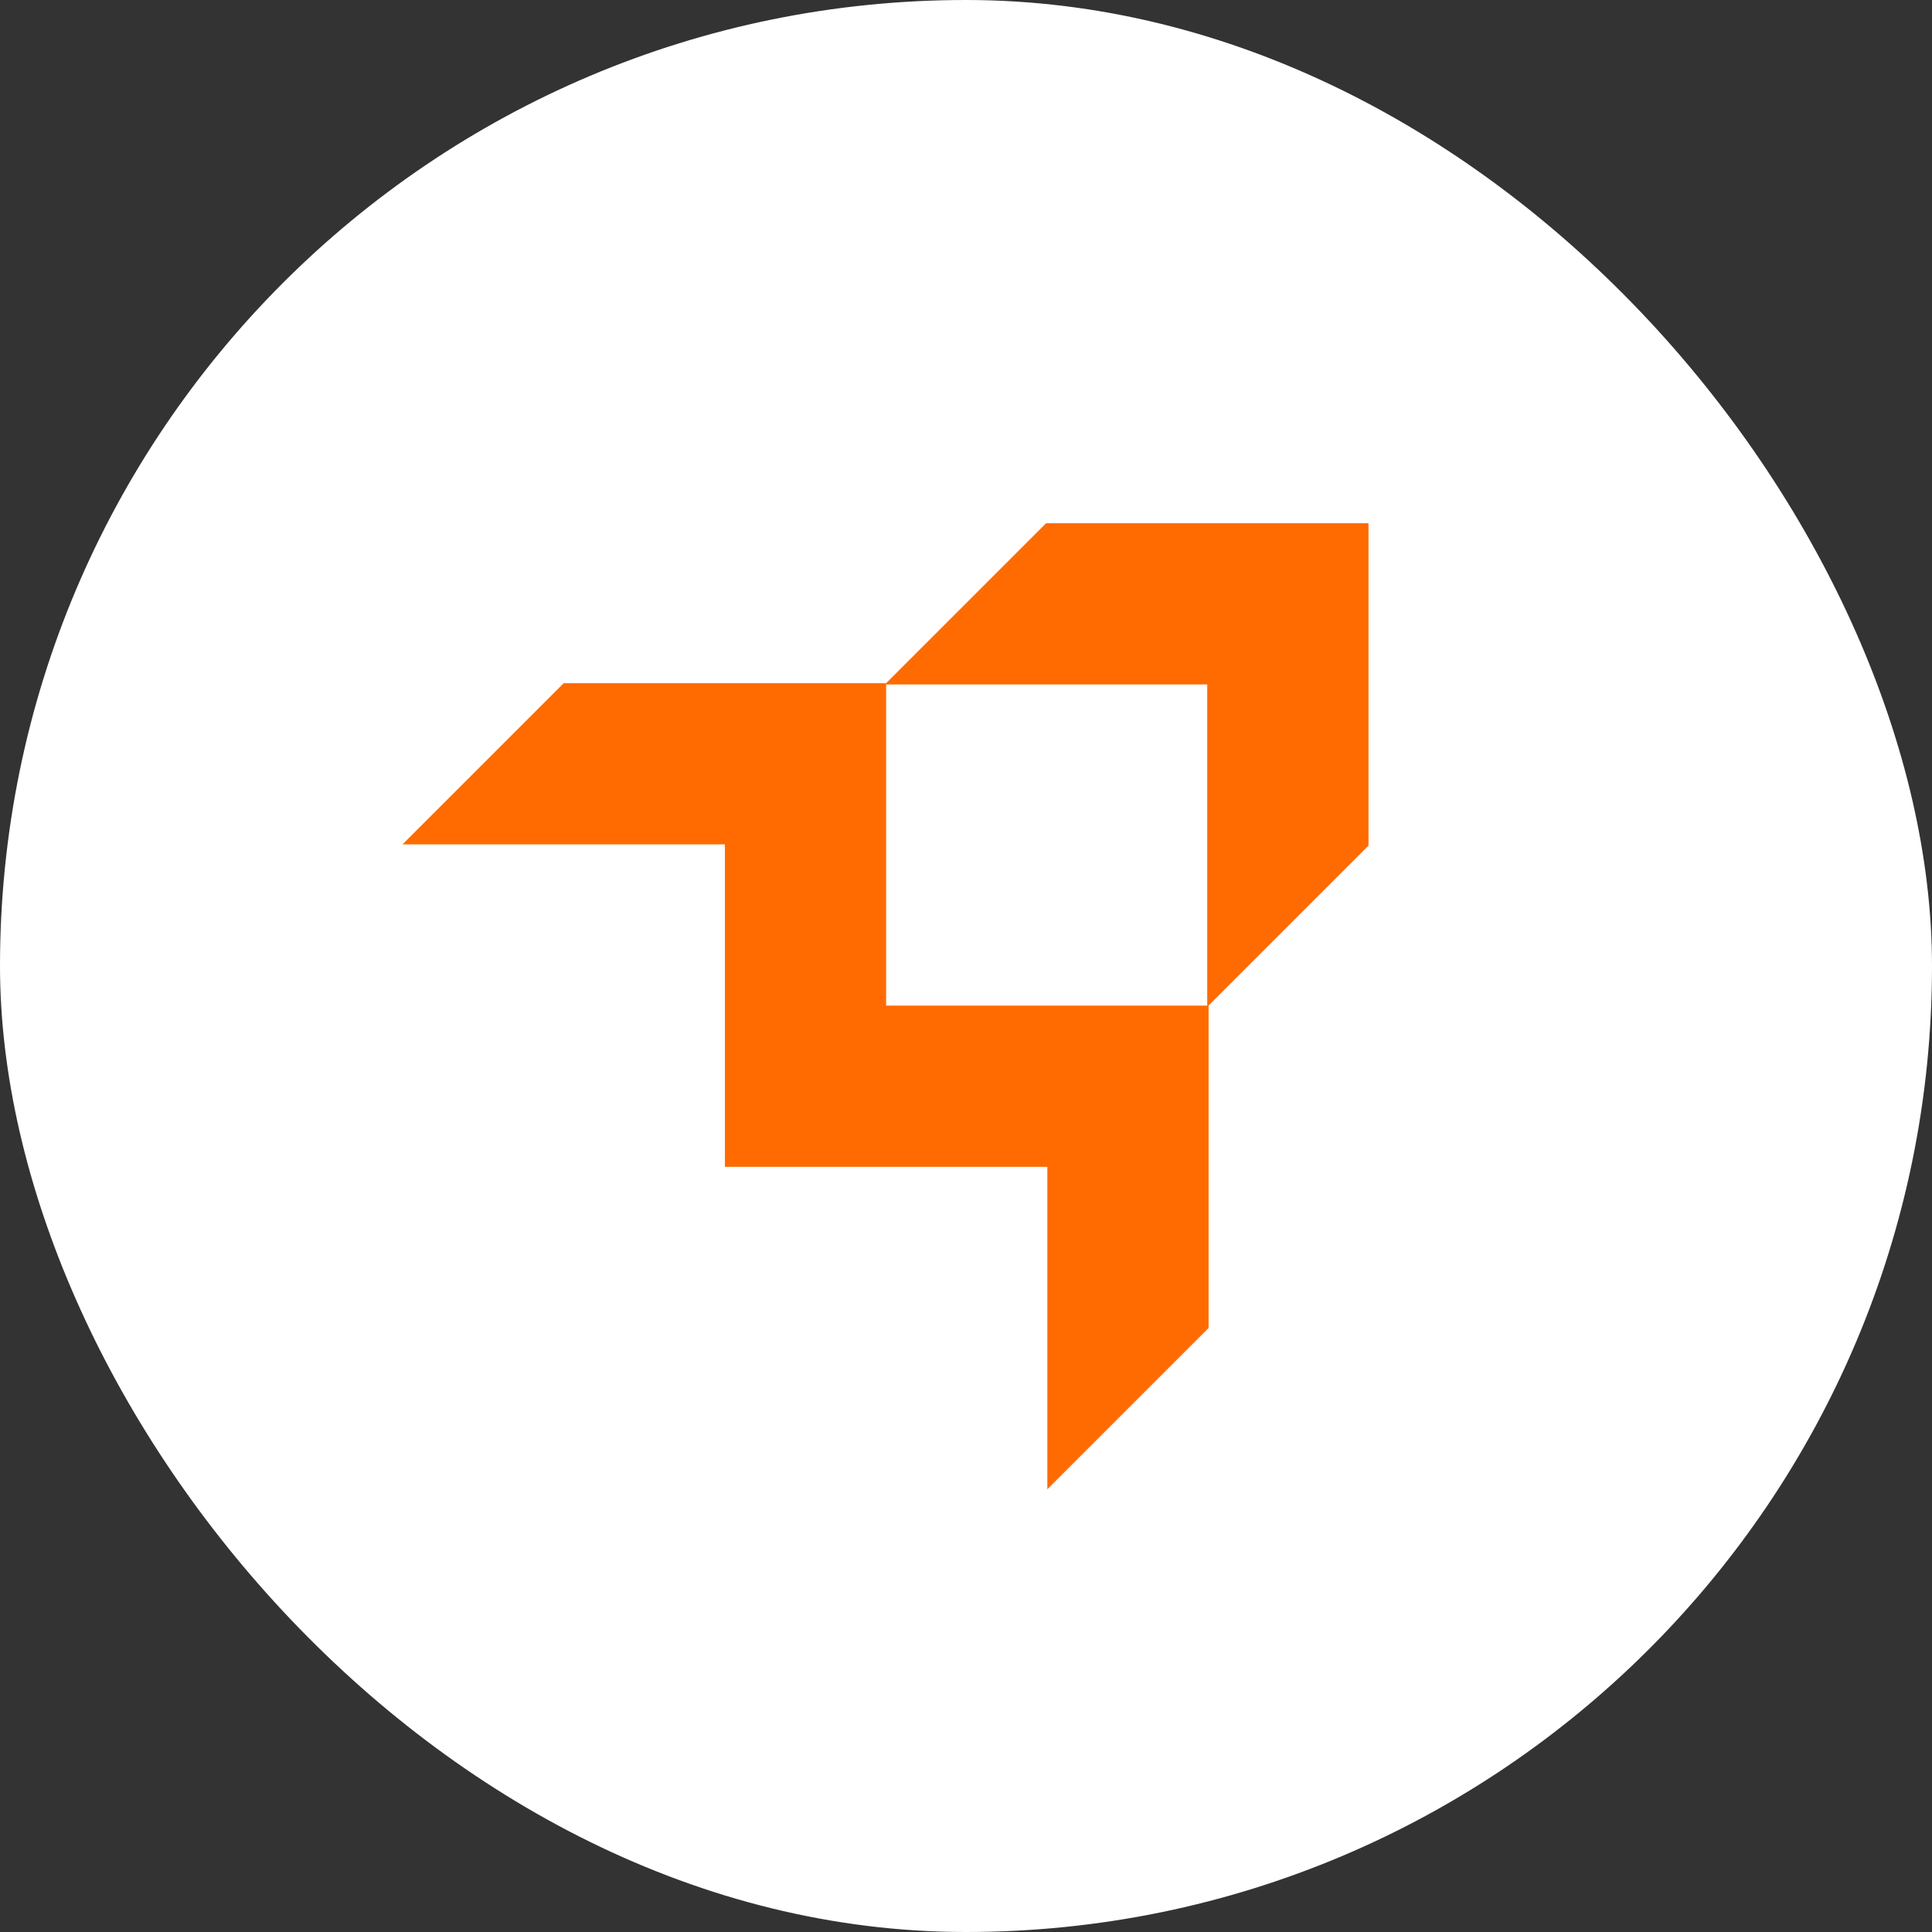 <?xml version="1.0" encoding="UTF-8"?>
<svg xmlns="http://www.w3.org/2000/svg" width="96" height="96" viewBox="0 0 96 96" fill="none">
  <rect x="0" y="0" width="96" height="96" fill="#333333" stroke="none"/>
  <rect width="96" height="96" rx="48" fill="white"></rect>
  <path d="M67.999 26H51.978L44.031 33.947H28.01L20 41.957H36.021V57.979H52.042V74L60.053 65.989V49.967L68 42.02V26H67.999ZM59.987 49.969H44.031V34.01H59.987V49.967V49.969Z" fill="#FF6B00"></path>
</svg>

